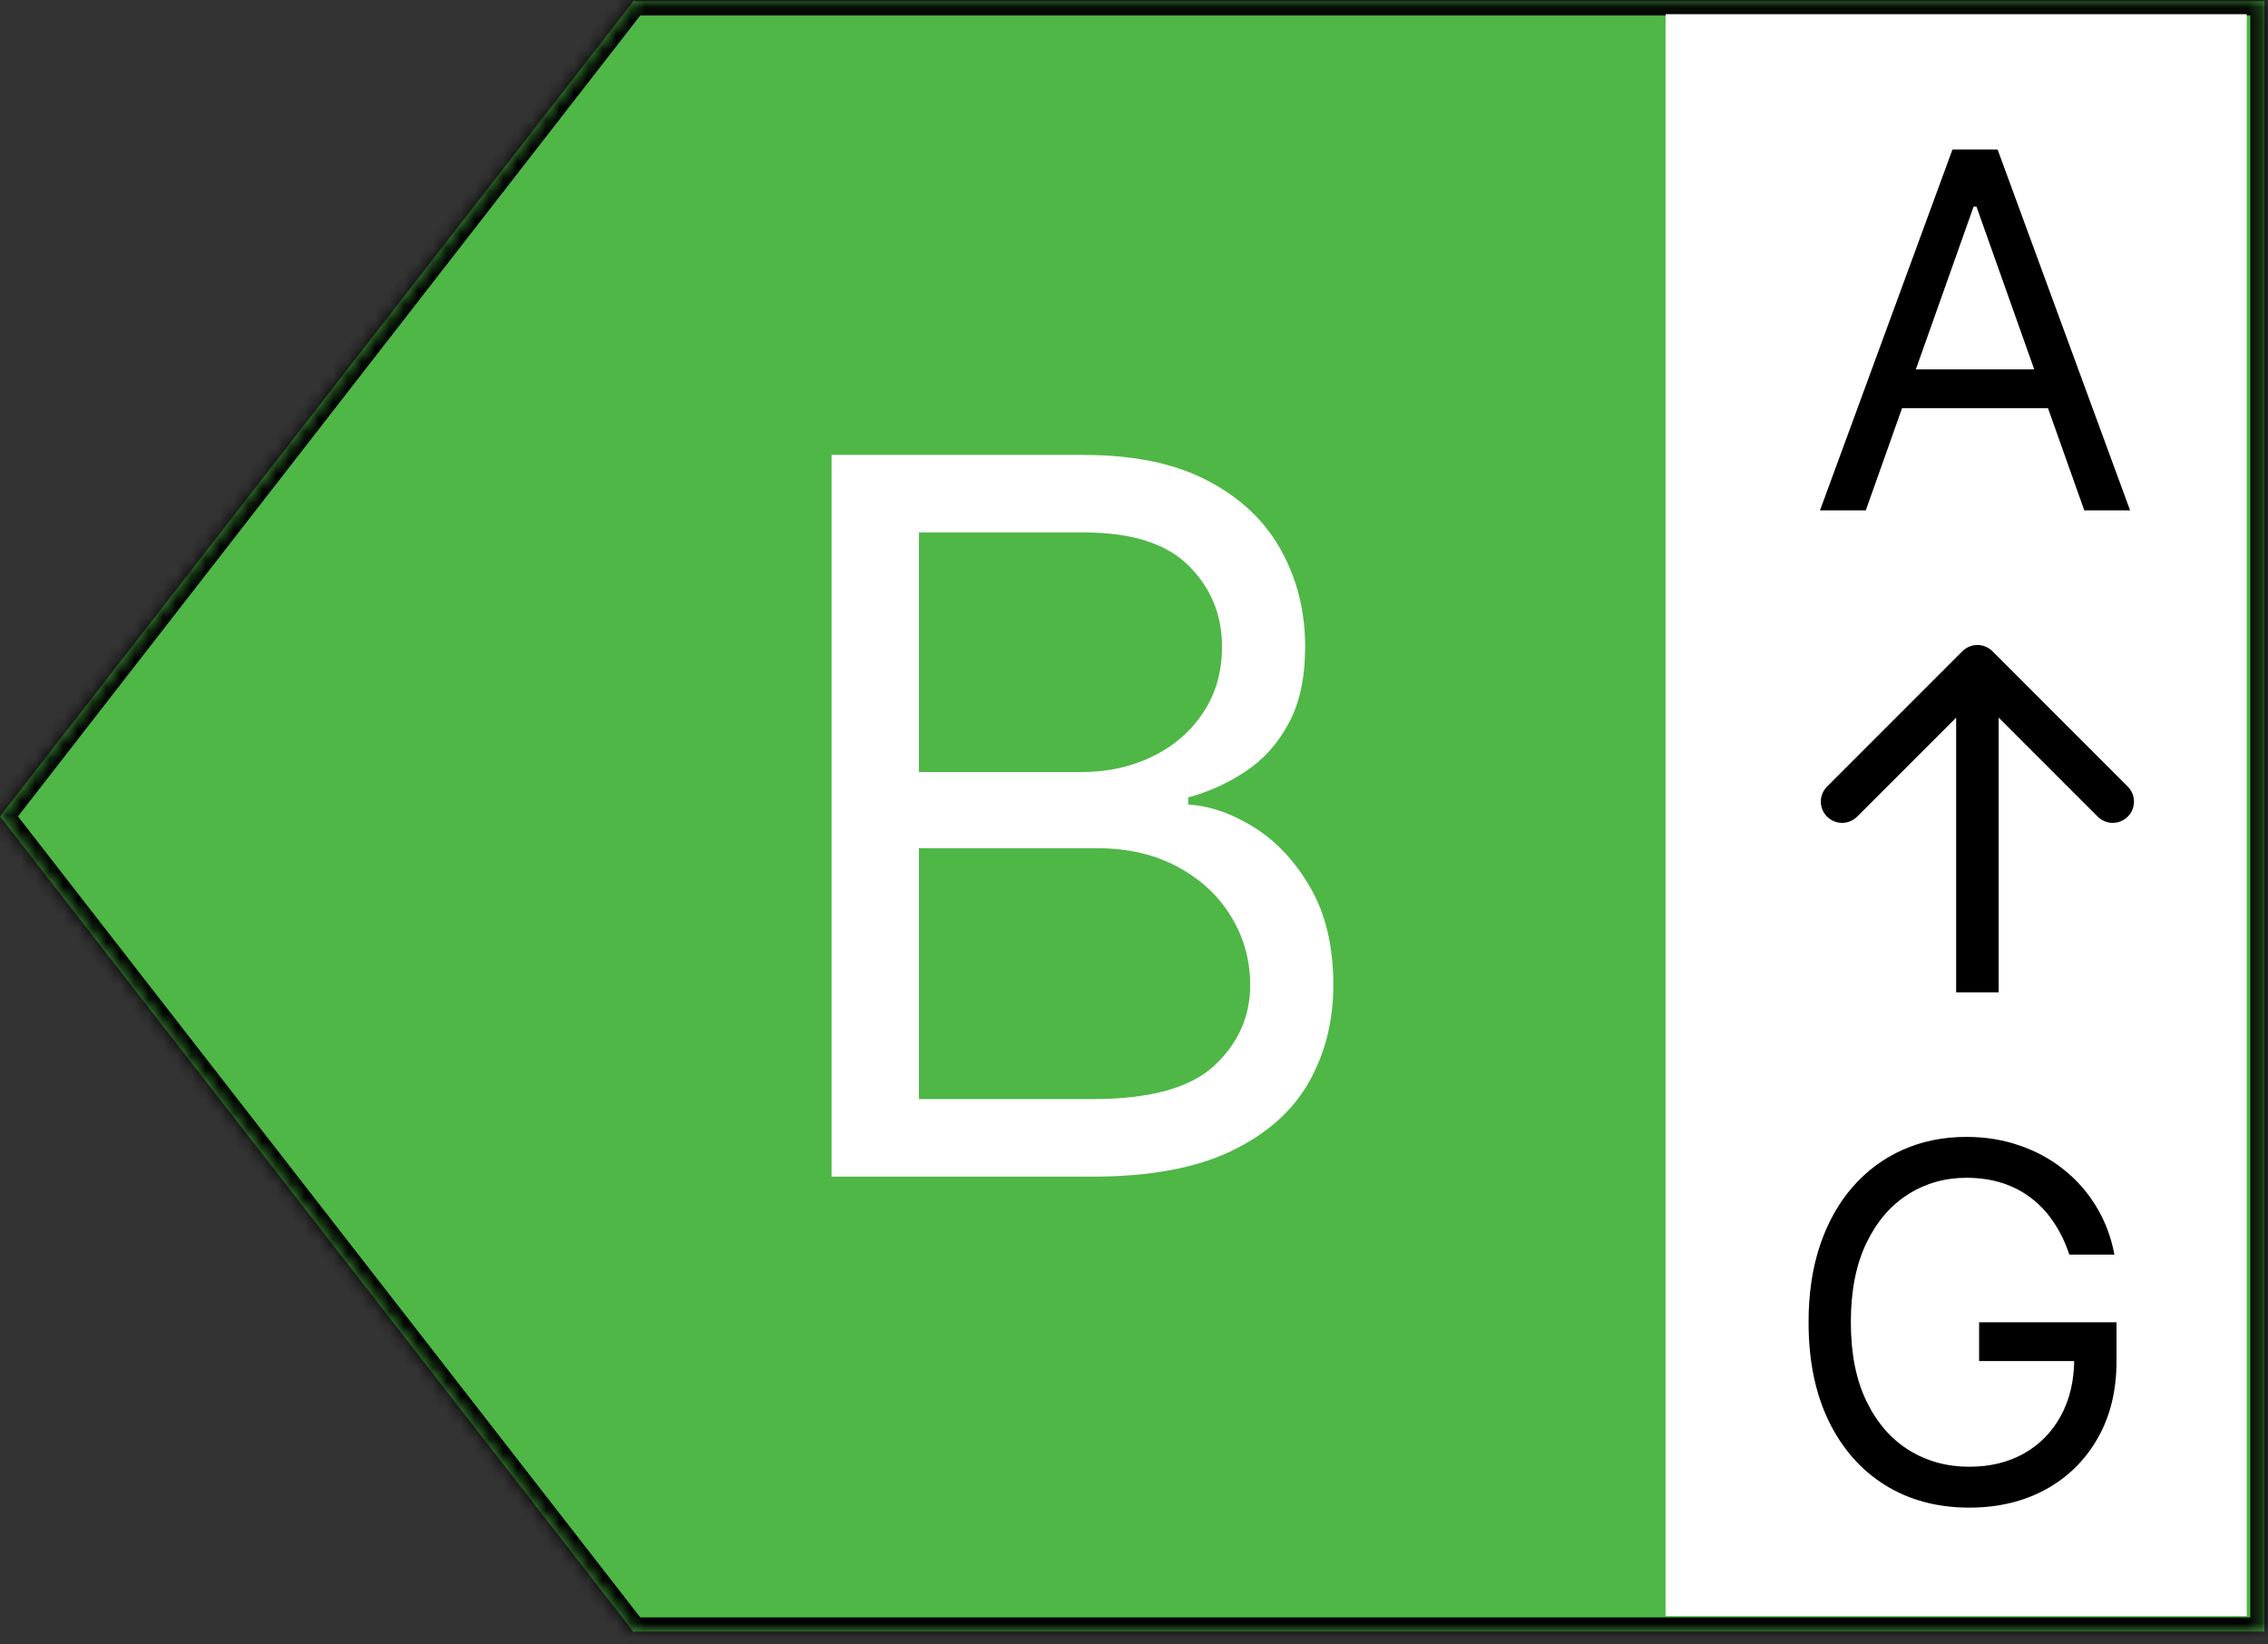 <svg width="160" height="116" viewBox="0 0 160 116" fill="none" xmlns="http://www.w3.org/2000/svg">
<rect x="0" y="0" width="160" height="116" fill="#333333" stroke="none"/>
<mask id="path-1-inside-1_1_88" fill="white">
<path fill-rule="evenodd" clip-rule="evenodd" d="M44.75 115.181L0 57.591L44.75 0V0.091H159.75V115.091H44.75V115.181Z"/>
</mask>
<path fill-rule="evenodd" clip-rule="evenodd" d="M44.75 115.181L0 57.591L44.75 0V0.091H159.75V115.091H44.75V115.181Z" fill="#4EB746"/>
<path d="M0 57.591L-0.79 58.204L-1.266 57.591L-0.79 56.977L0 57.591ZM44.75 115.181H45.75V118.098L43.961 115.795L44.75 115.181ZM44.75 0L43.961 -0.614L45.75 -2.917V0H44.75ZM44.75 0.091V1.091H43.75V0.091H44.75ZM159.75 0.091V-0.909H160.75V0.091H159.75ZM159.75 115.091H160.75V116.091H159.75V115.091ZM44.75 115.091H43.75V114.091H44.75V115.091ZM0.79 56.977L45.54 114.568L43.961 115.795L-0.79 58.204L0.79 56.977ZM45.54 0.614L0.79 58.204L-0.79 56.977L43.961 -0.614L45.54 0.614ZM43.75 0.091V0H45.75V0.091H43.75ZM159.75 1.091H44.75V-0.909H159.75V1.091ZM158.75 115.091V0.091H160.75V115.091H158.75ZM44.75 114.091H159.75V116.091H44.75V114.091ZM43.75 115.181V115.091H45.75V115.181H43.75Z" fill="black" mask="url(#path-1-inside-1_1_88)"/>
<rect x="117.5" y="1" width="41" height="113" fill="white"/>
<path d="M140.561 45.939C139.975 45.353 139.025 45.353 138.439 45.939L128.893 55.485C128.307 56.071 128.307 57.021 128.893 57.606C129.479 58.192 130.429 58.192 131.015 57.606L139.5 49.121L147.985 57.606C148.571 58.192 149.521 58.192 150.106 57.606C150.692 57.021 150.692 56.071 150.106 55.485L140.561 45.939ZM141 70L141 47L138 47L138 70L141 70Z" fill="black"/>
<path d="M131.626 36H128.395L137.741 10.545H140.923L150.27 36H147.038L139.432 14.572H139.233L131.626 36ZM132.819 26.057H145.845V28.791H132.819V26.057Z" fill="black"/>
<path d="M145.983 88.5C145.709 87.663 145.349 86.913 144.901 86.25C144.462 85.579 143.936 85.007 143.323 84.535C142.718 84.063 142.03 83.702 141.26 83.454C140.489 83.205 139.644 83.081 138.724 83.081C137.216 83.081 135.845 83.47 134.61 84.249C133.376 85.028 132.394 86.176 131.665 87.692C130.935 89.208 130.571 91.068 130.571 93.272C130.571 95.477 130.94 97.337 131.677 98.853C132.415 100.369 133.413 101.517 134.672 102.296C135.932 103.075 137.349 103.464 138.923 103.464C140.381 103.464 141.666 103.154 142.776 102.532C143.895 101.902 144.765 101.016 145.386 99.872C146.016 98.721 146.331 97.366 146.331 95.808L147.275 96.007H139.619V93.272H149.314V96.007C149.314 98.103 148.866 99.926 147.971 101.476C147.085 103.025 145.859 104.227 144.292 105.08C142.735 105.925 140.945 106.348 138.923 106.348C136.669 106.348 134.689 105.817 132.982 104.757C131.283 103.696 129.958 102.188 129.005 100.233C128.06 98.277 127.588 95.957 127.588 93.272C127.588 91.259 127.857 89.448 128.396 87.841C128.943 86.225 129.713 84.85 130.708 83.715C131.702 82.579 132.879 81.709 134.237 81.105C135.596 80.5 137.092 80.197 138.724 80.197C140.067 80.197 141.318 80.4 142.478 80.806C143.646 81.204 144.686 81.772 145.598 82.509C146.517 83.238 147.284 84.112 147.897 85.132C148.51 86.142 148.933 87.265 149.165 88.5H145.983Z" fill="black"/>
<path d="M58.665 83V32.091H76.463C80.01 32.091 82.934 32.704 85.238 33.93C87.541 35.14 89.257 36.773 90.383 38.827C91.51 40.866 92.074 43.128 92.074 45.614C92.074 47.801 91.684 49.608 90.906 51.033C90.143 52.458 89.132 53.585 87.873 54.413C86.63 55.242 85.279 55.855 83.821 56.253V56.75C85.379 56.849 86.945 57.396 88.519 58.391C90.094 59.385 91.411 60.81 92.472 62.666C93.532 64.522 94.062 66.793 94.062 69.477C94.062 72.029 93.483 74.325 92.322 76.363C91.162 78.401 89.331 80.017 86.829 81.21C84.326 82.403 81.07 83 77.06 83H58.665ZM64.829 77.531H77.06C81.087 77.531 83.945 76.752 85.636 75.195C87.343 73.62 88.196 71.715 88.196 69.477C88.196 67.754 87.757 66.163 86.879 64.704C86 63.23 84.749 62.053 83.125 61.175C81.501 60.28 79.579 59.832 77.358 59.832H64.829V77.531ZM64.829 54.463H76.264C78.12 54.463 79.794 54.099 81.285 53.369C82.794 52.64 83.987 51.613 84.865 50.287C85.76 48.961 86.207 47.403 86.207 45.614C86.207 43.376 85.428 41.479 83.871 39.921C82.313 38.347 79.844 37.56 76.463 37.56H64.829V54.463Z" fill="white"/>
</svg>
